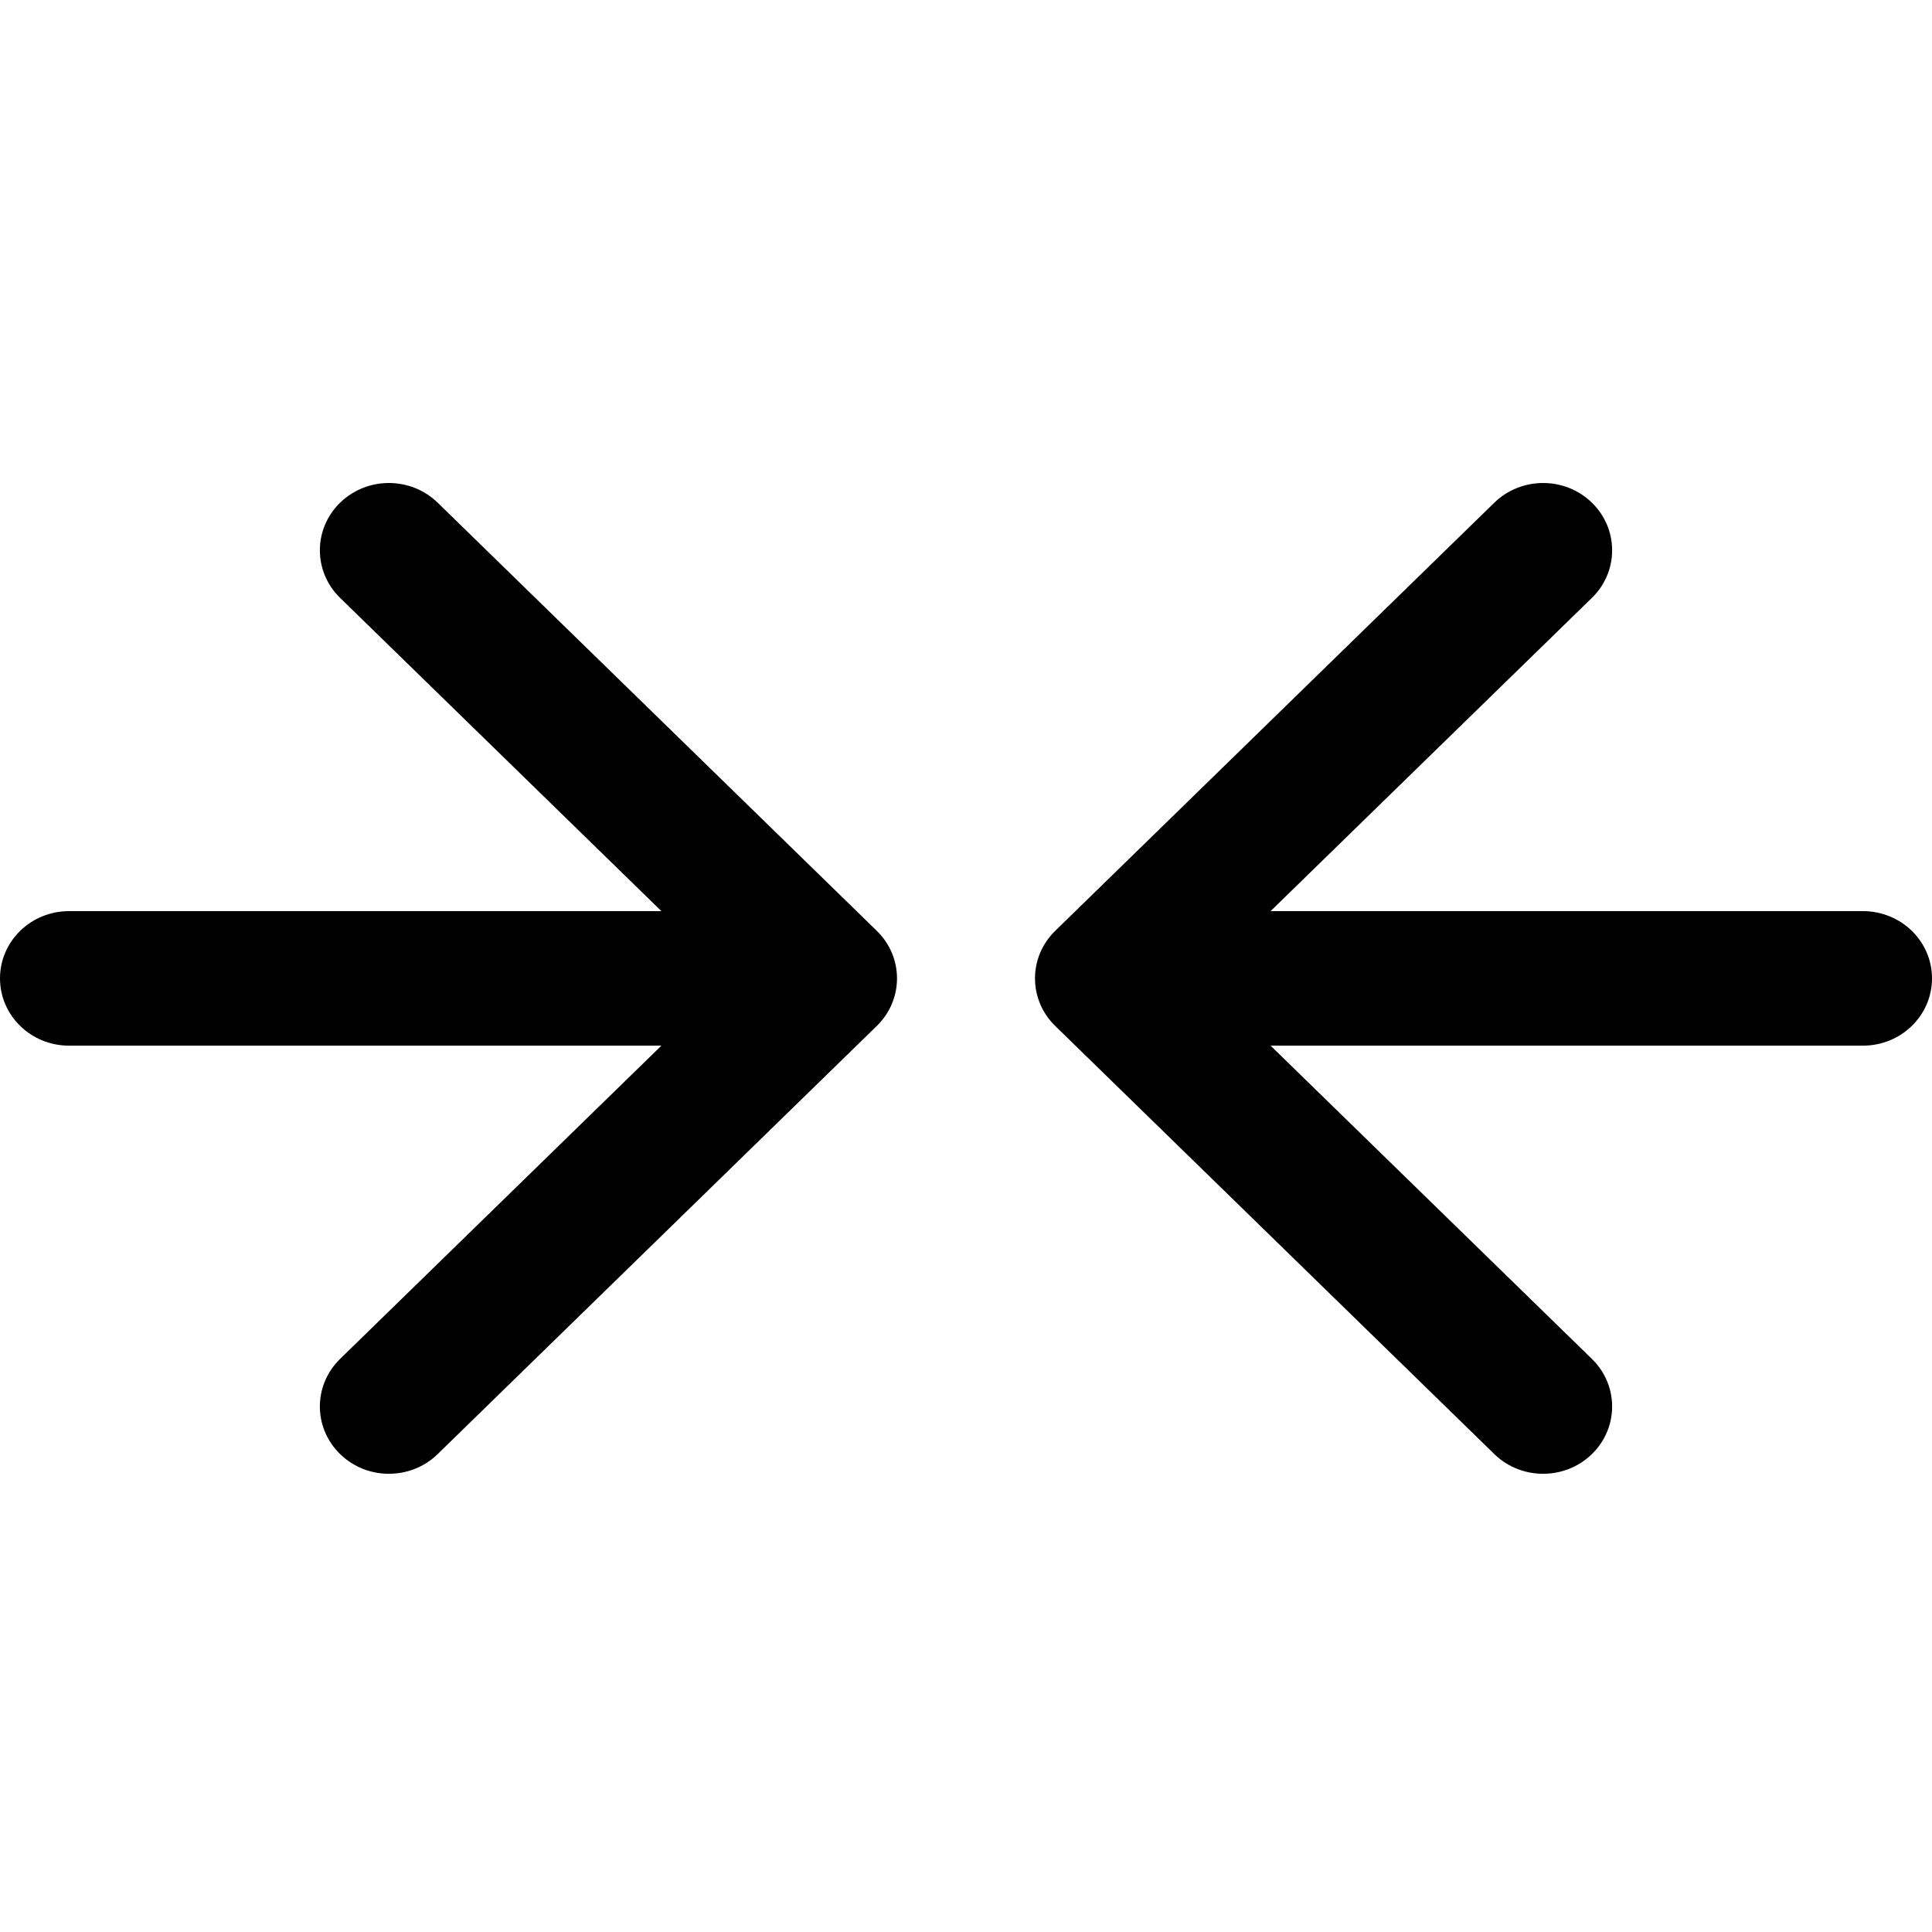 <svg width="40" height="40" viewBox="0 0 40 40" fill="none" xmlns="http://www.w3.org/2000/svg">
<path fill-rule="evenodd" clip-rule="evenodd" d="M9.062 10.408L18.153 19.272C18.711 19.816 18.711 20.697 18.153 21.241L9.062 30.105C8.504 30.649 7.599 30.649 7.041 30.105C6.483 29.561 6.483 28.679 7.041 28.135L13.694 21.649H1.429C0.64 21.649 0 21.026 0 20.256C0 19.487 0.64 18.864 1.429 18.864H13.694L7.041 12.378C6.483 11.834 6.483 10.952 7.041 10.408C7.599 9.864 8.504 9.864 9.062 10.408ZM30.938 30.105L21.847 21.241C21.289 20.697 21.289 19.816 21.847 19.272L30.938 10.408C31.496 9.864 32.401 9.864 32.959 10.408C33.517 10.952 33.517 11.834 32.959 12.378L26.306 18.864H38.571C39.36 18.864 40 19.487 40 20.256C40 21.026 39.36 21.649 38.571 21.649H26.306L32.959 28.135C33.517 28.679 33.517 29.561 32.959 30.105C32.401 30.649 31.496 30.649 30.938 30.105Z" fill="black"/>
</svg>
